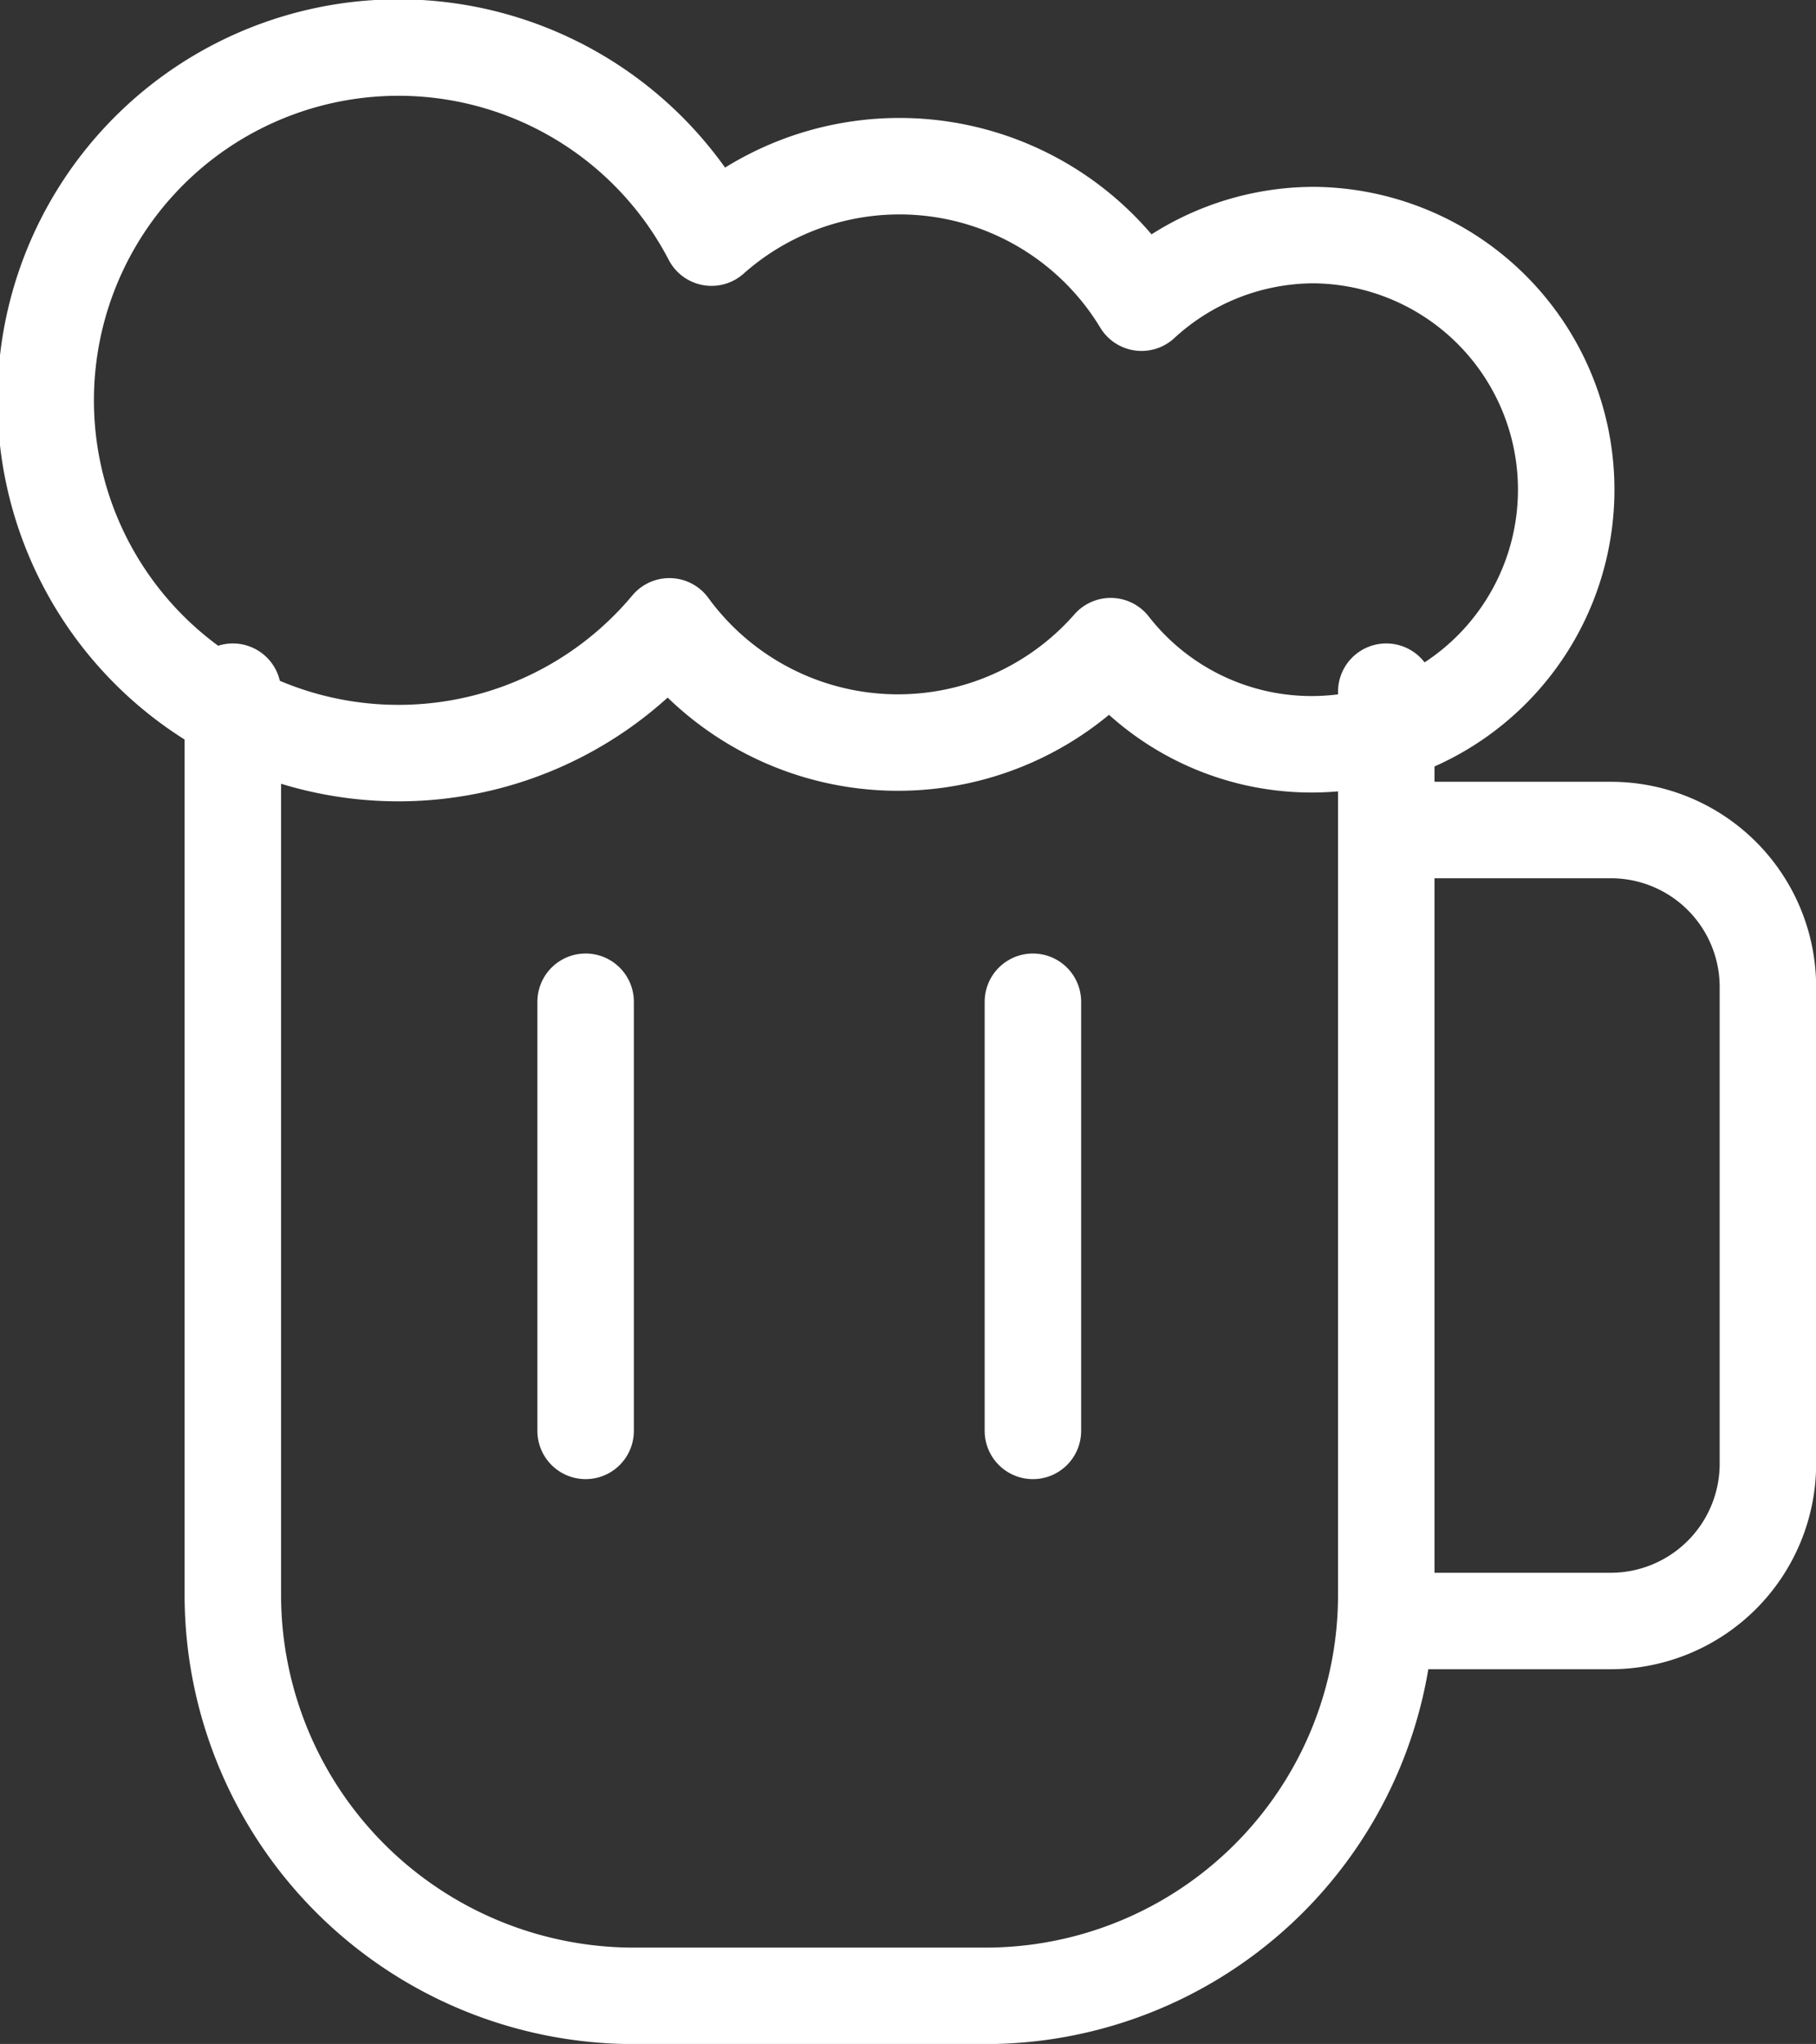<svg xmlns="http://www.w3.org/2000/svg" viewBox="0 0 64.19 72.25"><rect x="0" y="0" width="64.19" height="72.25" fill="#333333" stroke="none"/><defs><style>.cls-1{fill:none;stroke:#fff;stroke-linecap:round;stroke-linejoin:round;stroke-width:3.41px;}</style></defs><title>Asset 1</title><g id="Layer_2" data-name="Layer 2"><g id="Layer_1-2" data-name="Layer 1"><path class="cls-1" d="M49,24.45V56.37A14.17,14.17,0,0,1,34.8,70.55H22.4A14.18,14.18,0,0,1,8.23,56.37V24.45"/><path class="cls-1" d="M46.44,8.31a9,9,0,0,0-6.09,2.39,10,10,0,0,0-15.2-2.3,12.47,12.47,0,1,0-1.49,13.74,10,10,0,0,0,15.6.7A9,9,0,1,0,46.44,8.31Z"/><line class="cls-1" x1="20.7" y1="35.41" x2="20.7" y2="50.58"/><line class="cls-1" x1="36.51" y1="35.41" x2="36.51" y2="50.58"/><path class="cls-1" d="M49.23,29.34h7.7a5.55,5.55,0,0,1,5.56,5.55V51.74a5.56,5.56,0,0,1-5.56,5.56H49"/></g></g></svg>